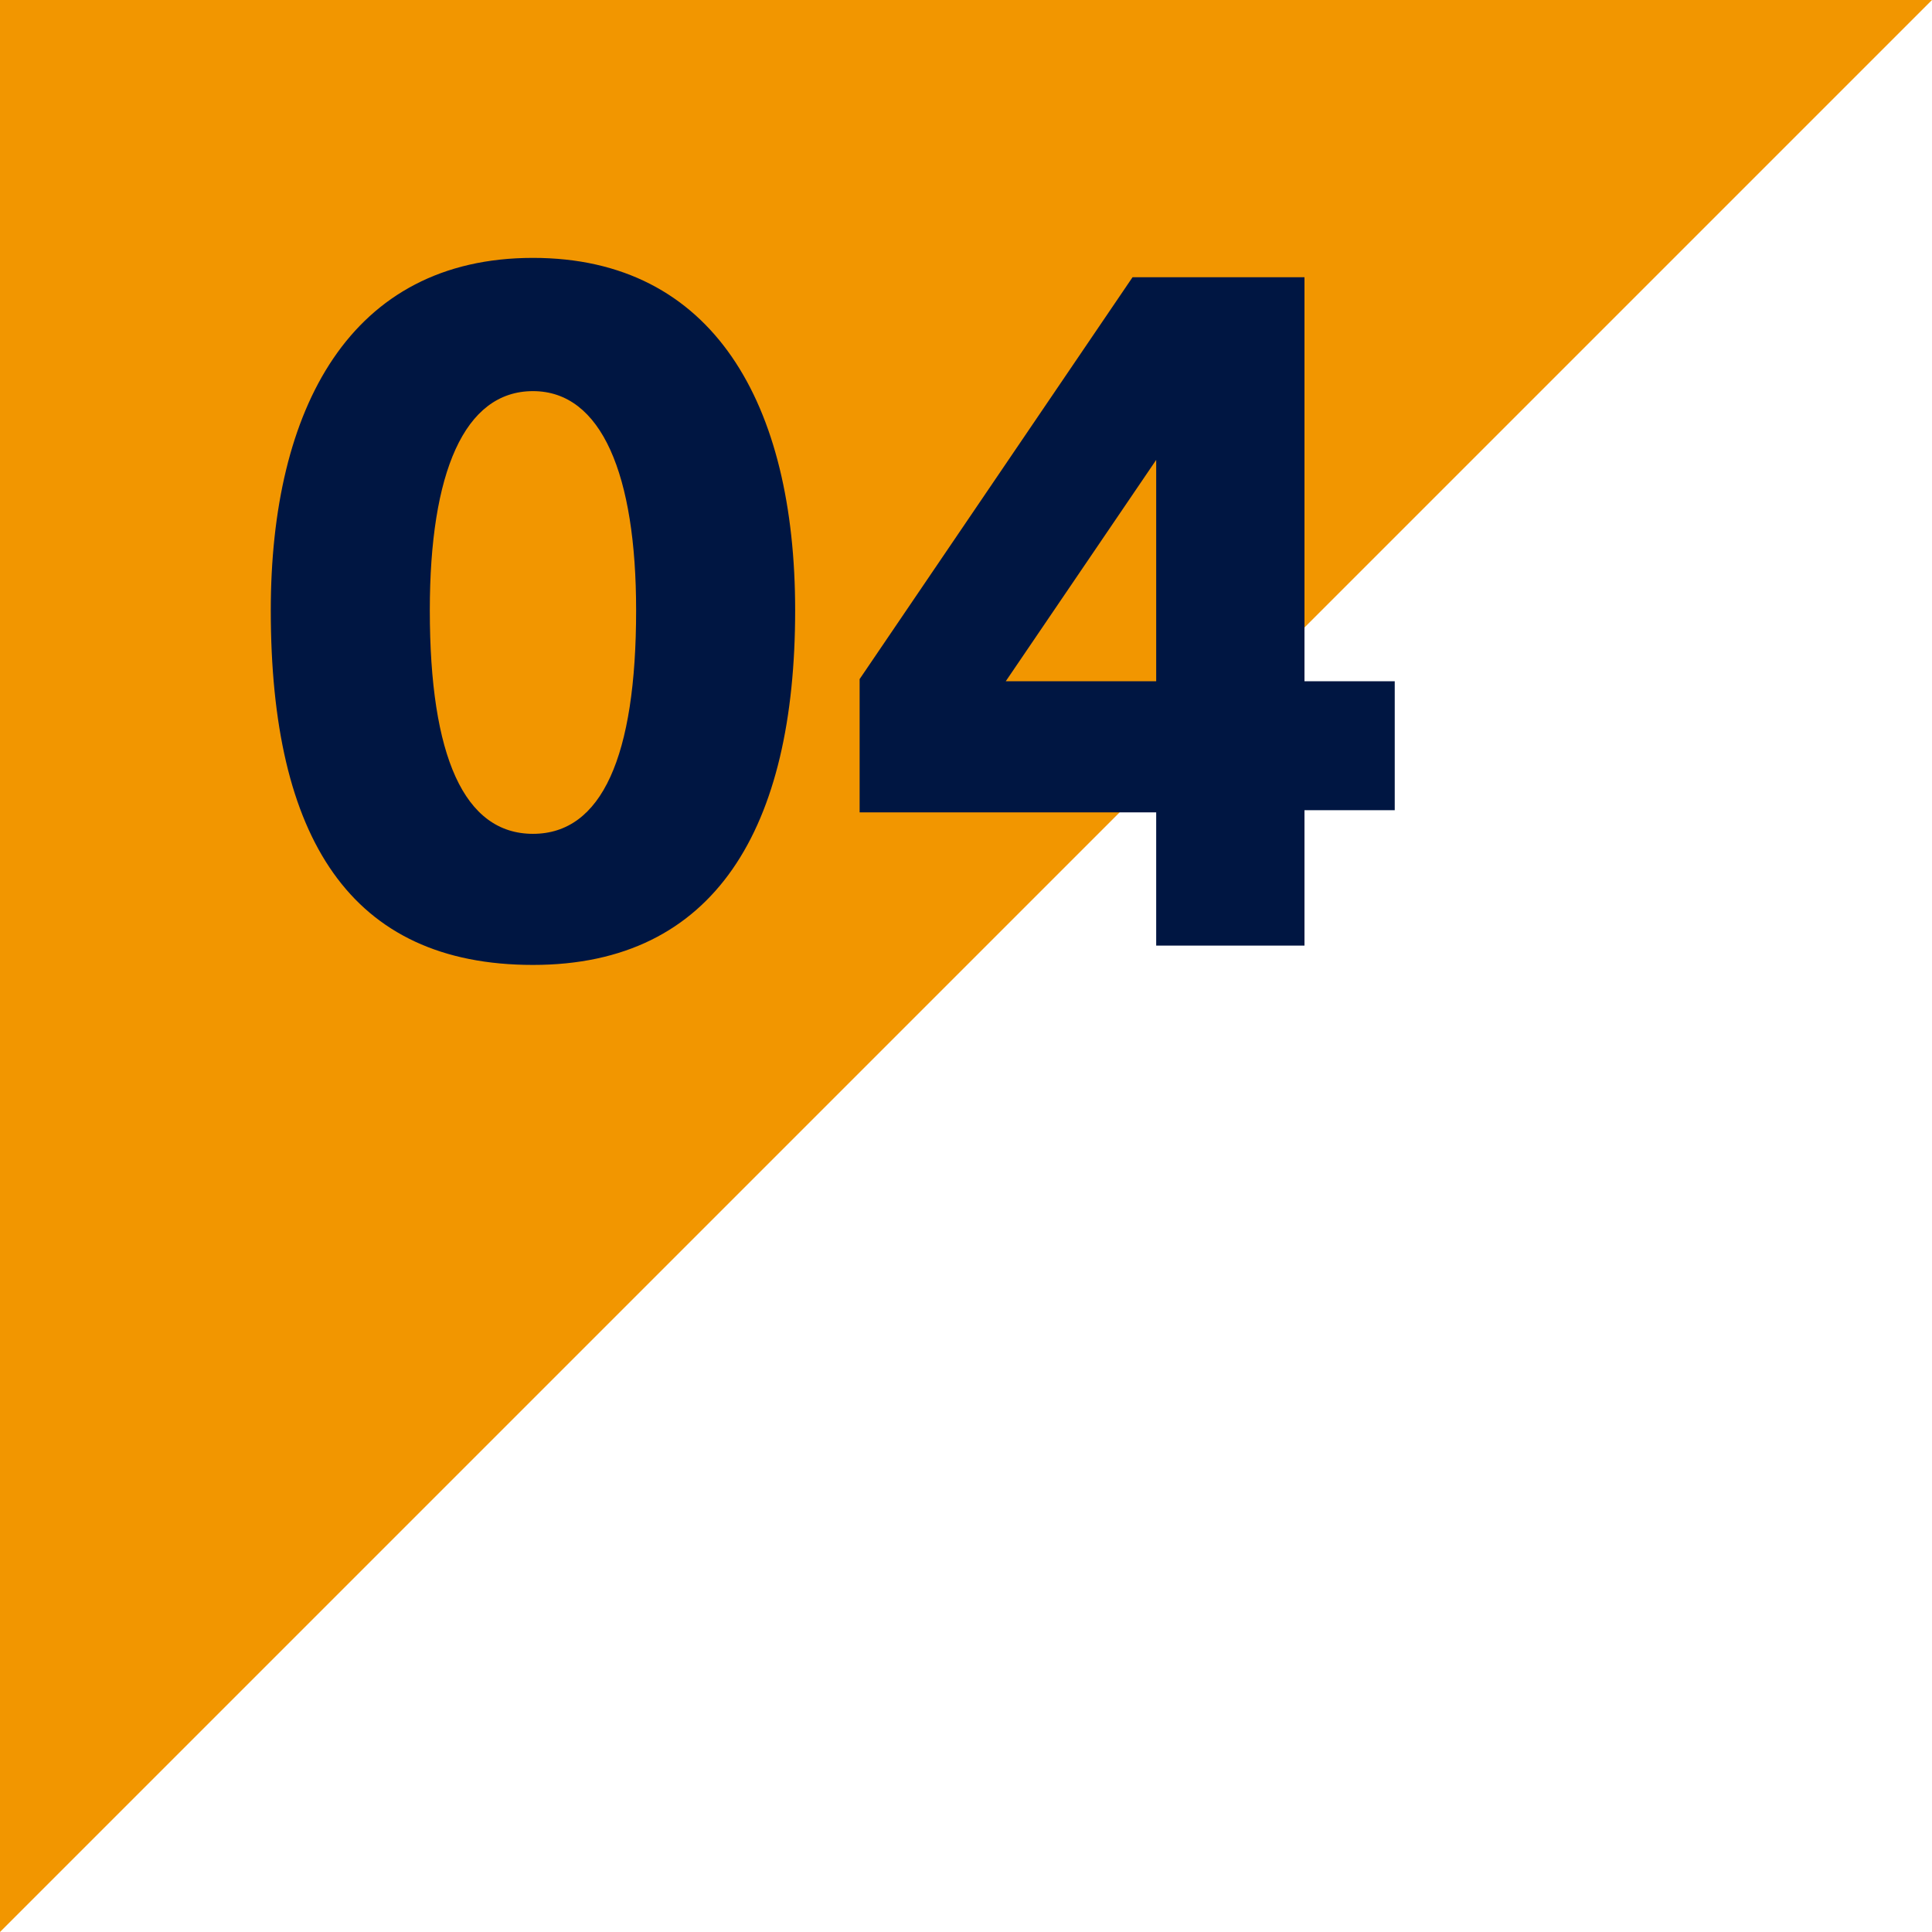 <?xml version="1.0" encoding="utf-8"?>
<!-- Generator: Adobe Illustrator 27.4.1, SVG Export Plug-In . SVG Version: 6.00 Build 0)  -->
<svg version="1.1" xmlns="http://www.w3.org/2000/svg" xmlns:xlink="http://www.w3.org/1999/xlink" x="0px" y="0px"
	 viewBox="0 0 89.9 89.9" style="enable-background:new 0 0 89.9 89.9;" xml:space="preserve">
<style type="text/css">
	.st0{fill:#F29600;}
	.st1{fill:#001642;}
</style>
<g id="レイヤー_1">
</g>
<g id="_x31_0">
	<polygon class="st0" points="0,89.9 0,0 89.9,0 	"/>
	<g>
		<path class="st1" d="M12.6,28.4C12.6,19,16.3,12,24.8,12c8.4,0,12.2,6.8,12.2,16.4c0,10.1-3.7,16.5-12.2,16.5
			C16.3,44.9,12.6,39,12.6,28.4z M29.6,28.4c0-6.3-1.6-10.2-4.8-10.2s-4.8,3.8-4.8,10.2c0,6.8,1.6,10.4,4.8,10.4
			C28,38.8,29.6,35.2,29.6,28.4z"/>
		<path class="st1" d="M53.8,44.1v-6.3H40v-6.2l12.7-18.7h8v18.8h4.2v6h-4.2v6.3H53.8z M53.8,21.4l-7,10.3h7V21.4z"/>
	</g>
</g>
</svg>
